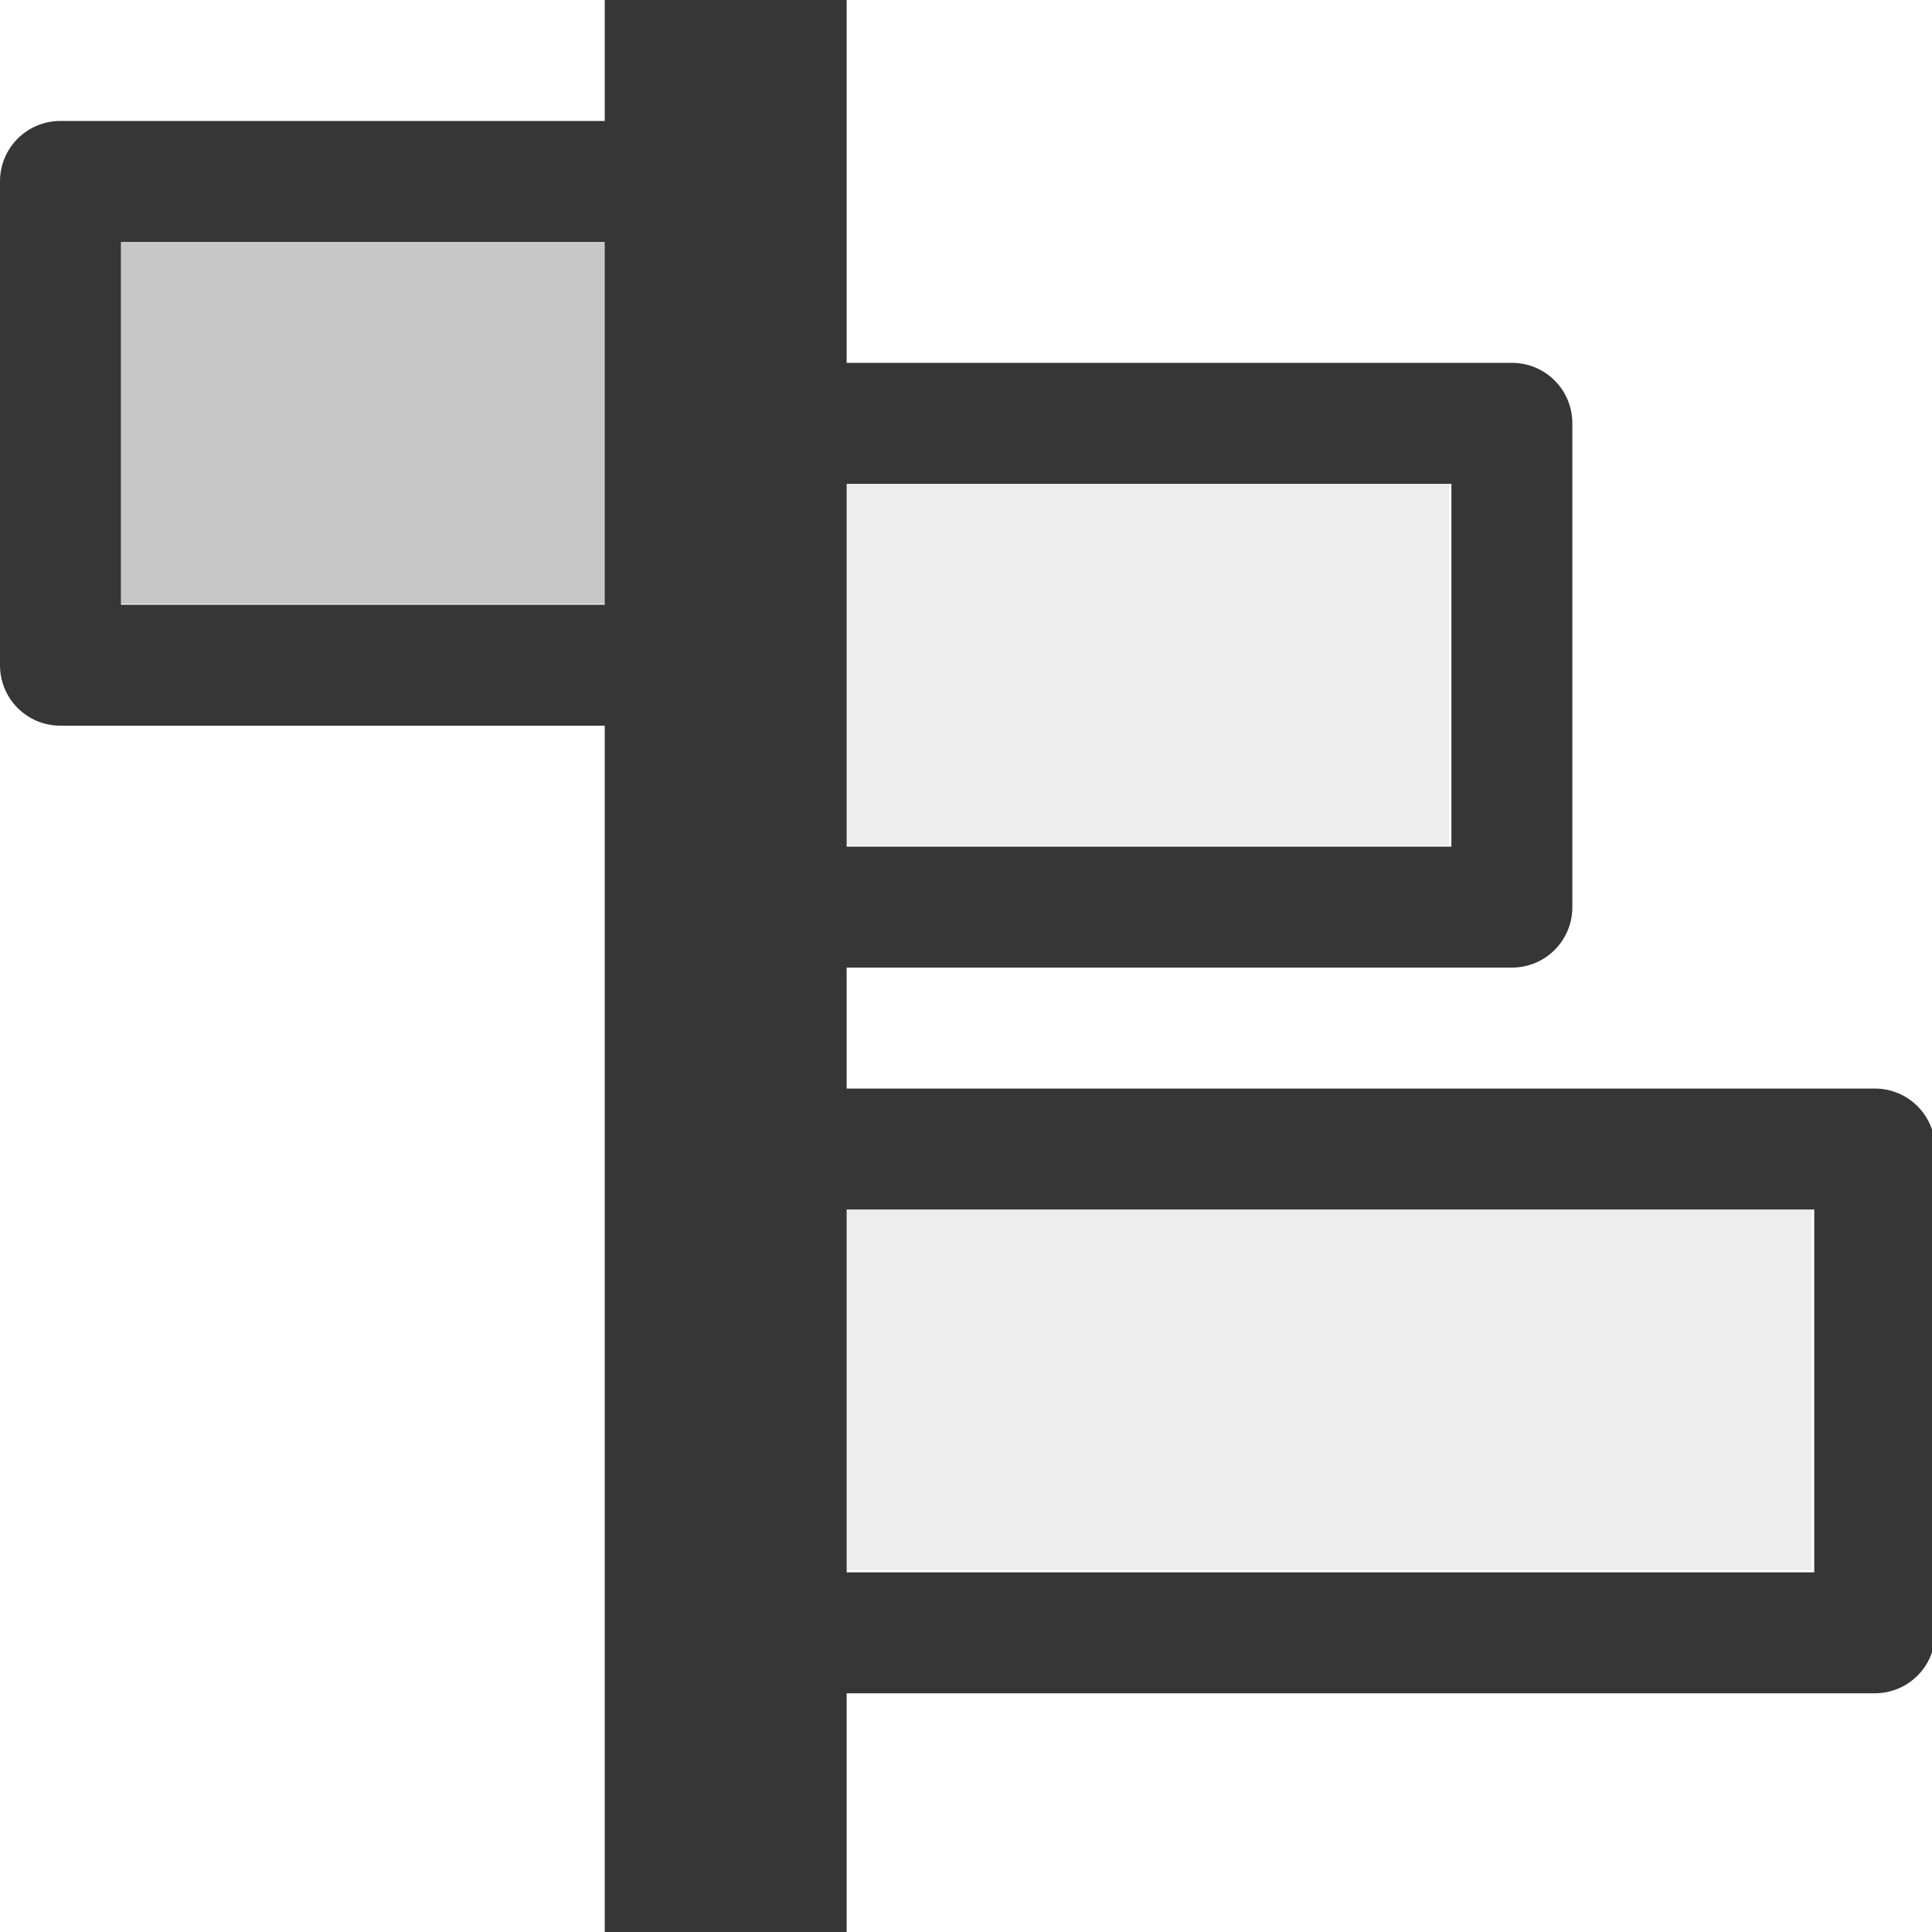 <?xml version="1.0" encoding="UTF-8" standalone="no"?>
<svg
   xmlns:dc="http://purl.org/dc/elements/1.1/"
   xmlns:cc="http://creativecommons.org/ns#"
   xmlns:rdf="http://www.w3.org/1999/02/22-rdf-syntax-ns#"
   xmlns:svg="http://www.w3.org/2000/svg"
   xmlns="http://www.w3.org/2000/svg"
   id="svg1328"
   version="1.1"
   viewBox="0 0 4.233 4.233"
   height="16"
   width="16">
  <defs
     id="defs1322" />
  <path
     id="rect941"
     transform="scale(0.265)"
     d="M 5 0 L 5 1 L 0.5 1 C 0.223 1 0 1.223 0 1.5 L 0 5.5 C 3.7007433e-17 5.777 0.223 6 0.5 6 L 5 6 L 5 16 L 7 16 L 7 14 L 15.5 14 C 15.777 14 16 13.777 16 13.5 L 16 9.5 C 16 9.223 15.777 9 15.5 9 L 7 9 L 7 8 L 12.5 8 C 12.777 8 13 7.777 13 7.5 L 13 3.5 C 13 3.223 12.777 3 12.5 3 L 7 3 L 7 0 L 5 0 z M 1 2 L 5 2 L 5 5 L 1 5 L 1 2 z M 7 4 L 12 4 L 12 7 L 7 7 L 7 4 z M 7 10 L 15 10 L 15 13 L 7 13 L 7 10 z "
     style="opacity:1;vector-effect:none;fill:#363636;fill-opacity:1;stroke:none;stroke-width:1;stroke-linecap:butt;stroke-linejoin:round;stroke-miterlimit:3;stroke-dasharray:none;stroke-dashoffset:0;stroke-opacity:1;marker:none;paint-order:normal" />
  <rect
     ry="0"
     rx="0"
     y="0.529"
     x="0.265"
     height="0.794"
     width="1.323"
     id="rect941-3"
     style="opacity:0.3;vector-effect:none;fill:#363636;fill-opacity:0.931;stroke:none;stroke-width:0.265;stroke-linecap:butt;stroke-linejoin:round;stroke-miterlimit:3;stroke-dasharray:none;stroke-dashoffset:0;stroke-opacity:1;marker:none;paint-order:normal;font-variant-east_asian:normal" />
  <path
     style="opacity:0.1;fill:#363636;fill-opacity:0.931;stroke:none;stroke-width:0.265;stroke-linejoin:round;stroke-miterlimit:3"
     d="M 1.587,1.058 V 1.852 H 3.175 V 1.058 Z m 0,1.587 V 3.44 H 3.969 V 2.646 Z"
     id="path41-2-3-6-5-4" />
</svg>
